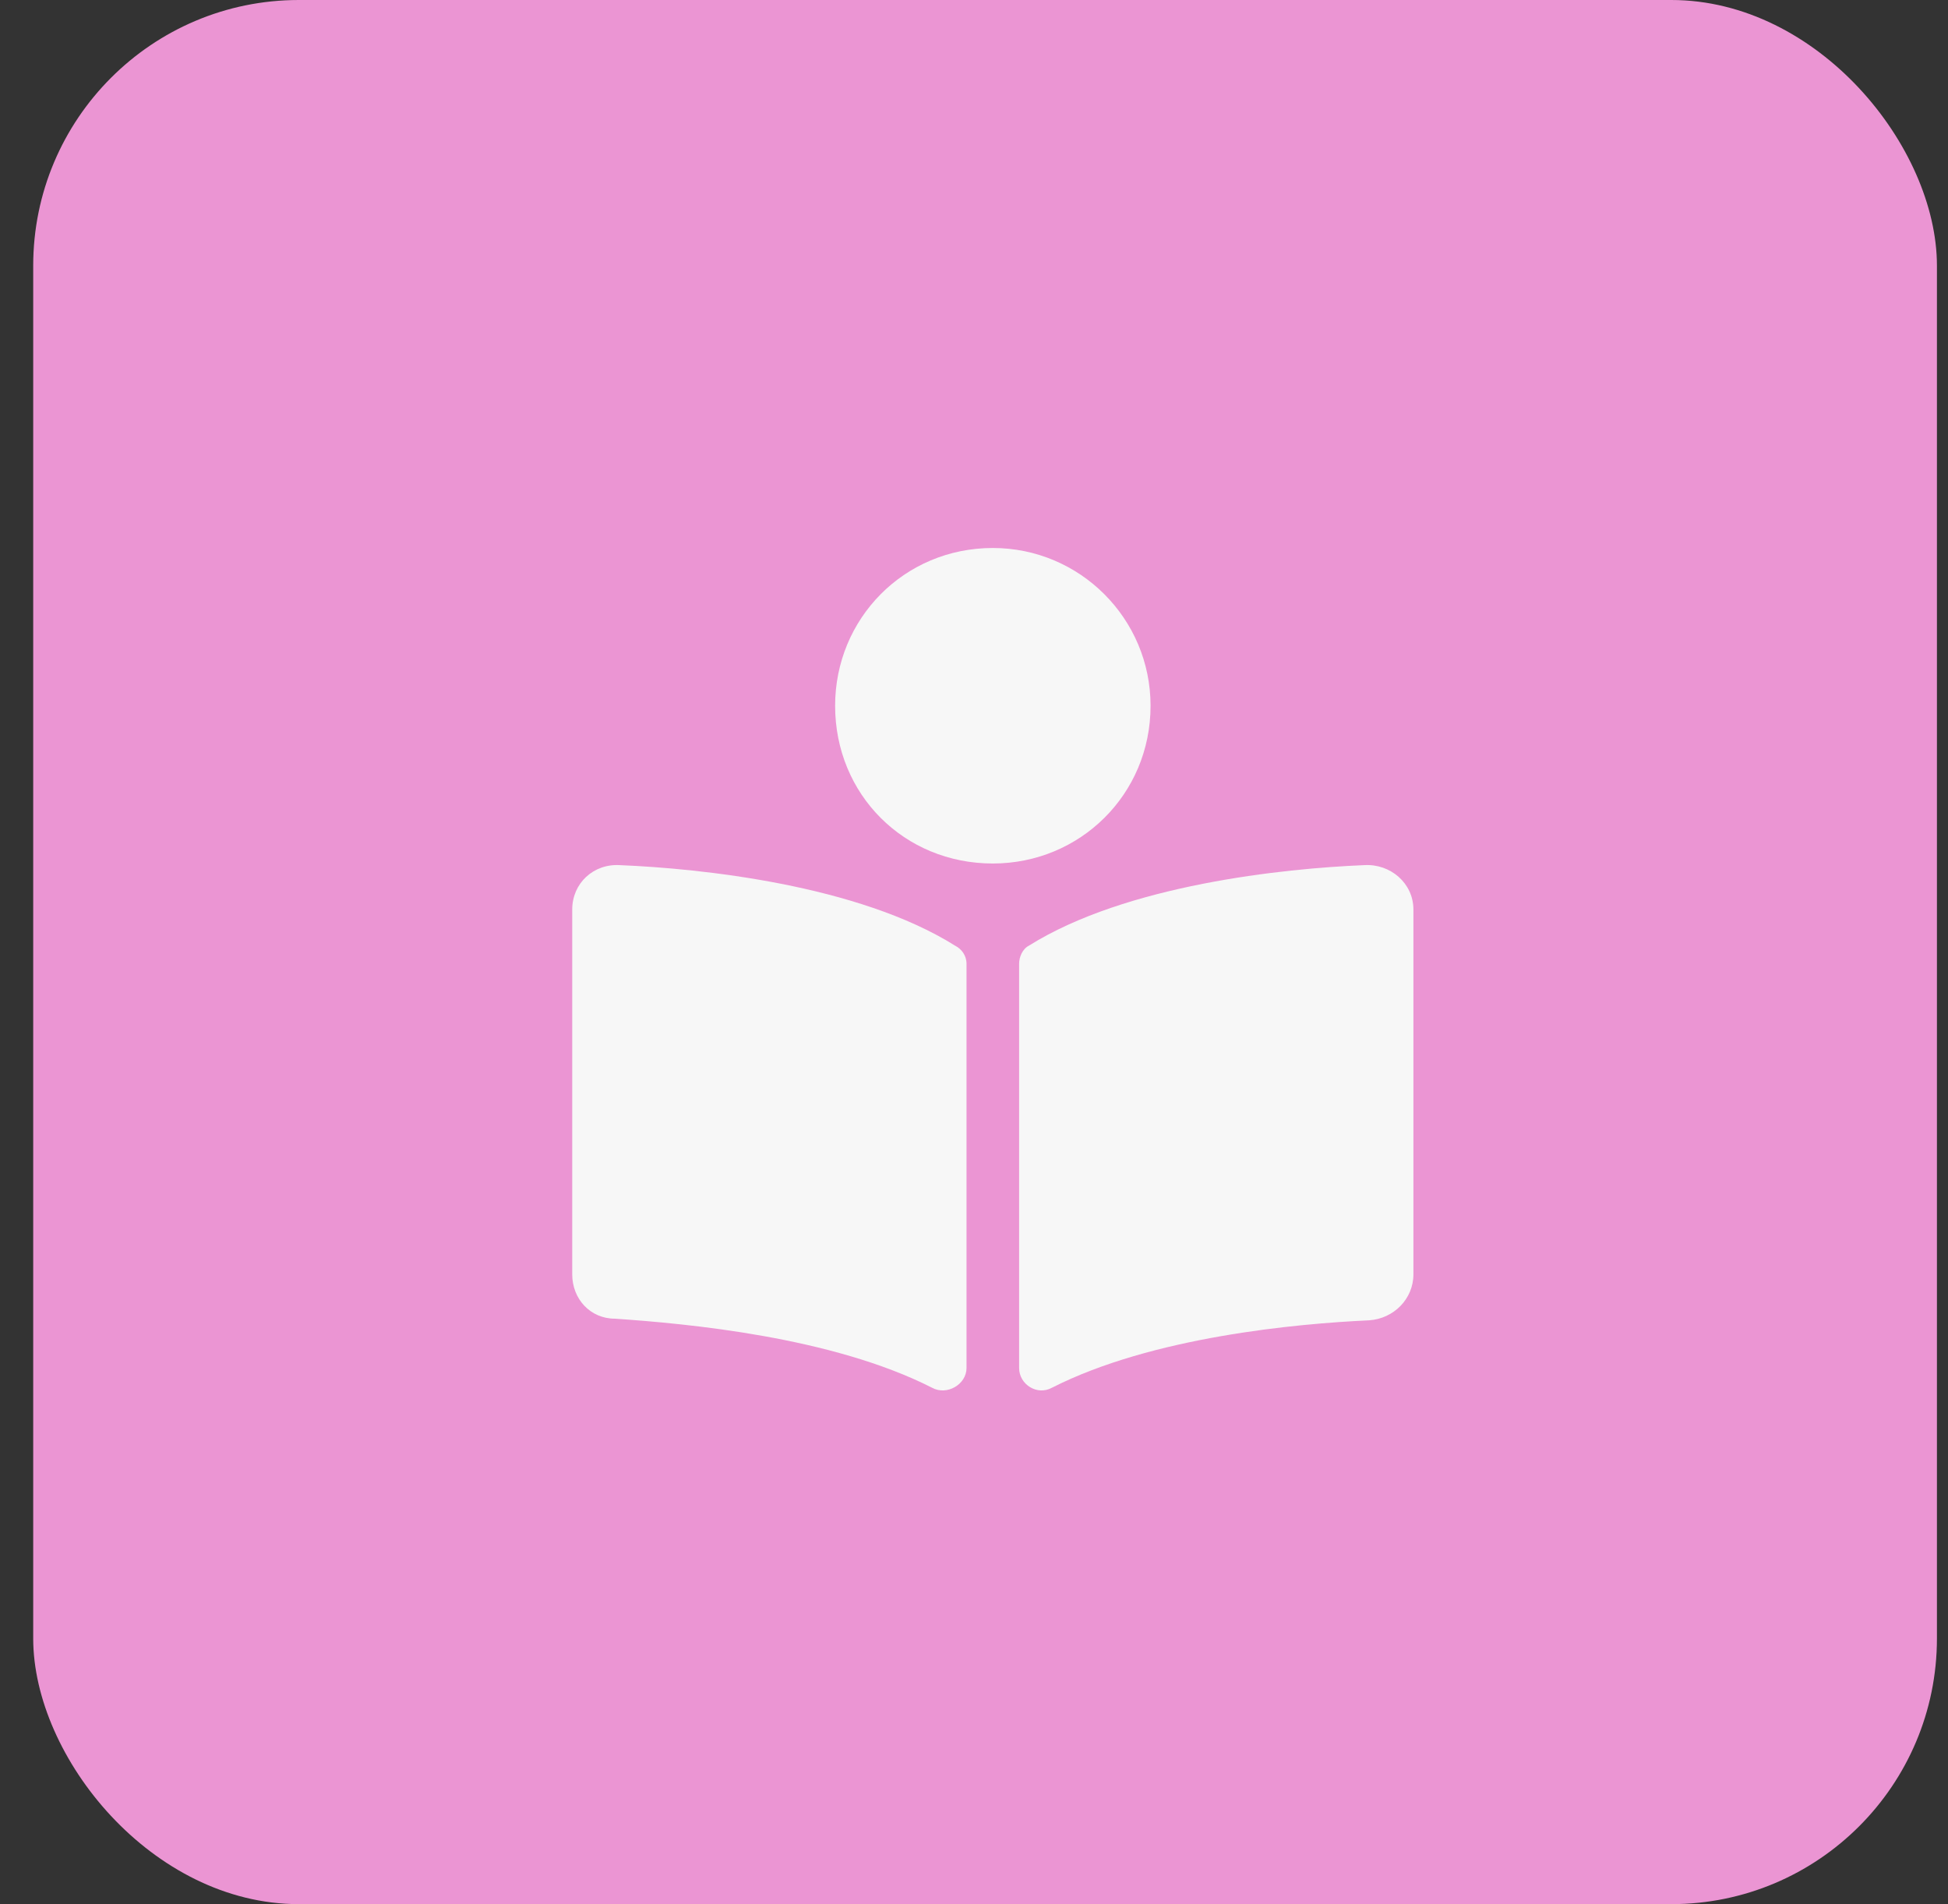 <svg xmlns="http://www.w3.org/2000/svg" width="44" height="43" viewBox="0 0 44 43" fill="none"><rect x="0" y="0" width="44" height="43" fill="#333333" stroke="none"/><rect x="0.75" width="43" height="43" rx="6" fill="#EB95D3"></rect><path d="M25.988 15.938C25.988 17.941 24.392 19.5 22.425 19.5C20.421 19.5 18.863 17.941 18.863 15.938C18.863 13.971 20.421 12.375 22.425 12.375C24.392 12.375 25.988 13.971 25.988 15.938ZM21.572 21.355C21.72 21.43 21.831 21.578 21.831 21.764V30.893C21.831 31.264 21.386 31.523 21.052 31.338C18.788 30.188 15.523 29.891 13.89 29.779C13.333 29.779 12.925 29.334 12.925 28.777V20.539C12.925 19.945 13.407 19.5 14.001 19.537C15.819 19.611 19.382 19.982 21.572 21.355ZM30.812 19.537C31.405 19.5 31.925 19.945 31.925 20.539V28.777C31.925 29.334 31.48 29.779 30.923 29.816C29.29 29.891 26.025 30.188 23.761 31.338C23.427 31.523 23.019 31.264 23.019 30.893V21.764C23.019 21.615 23.093 21.43 23.241 21.355C25.431 19.982 28.993 19.611 30.812 19.537Z" fill="#F7F7F7"></path></svg>